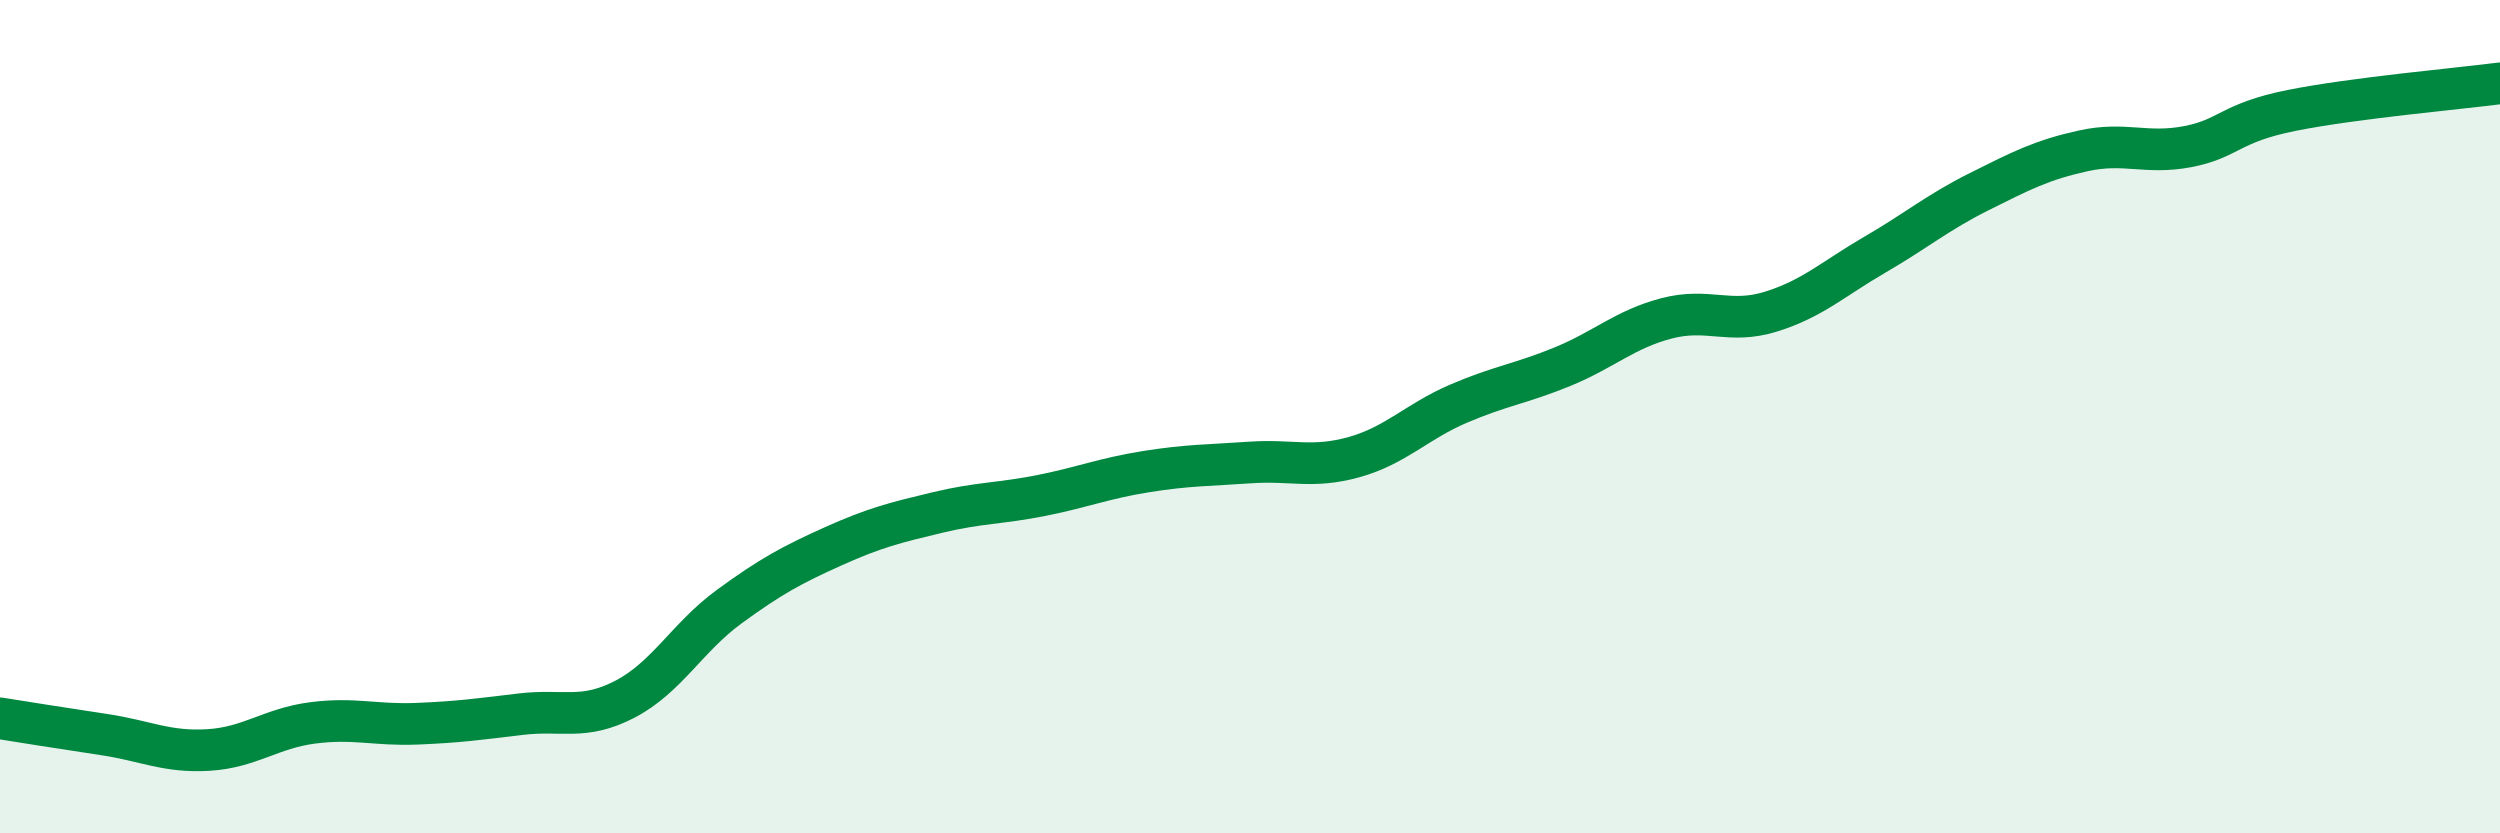 
    <svg width="60" height="20" viewBox="0 0 60 20" xmlns="http://www.w3.org/2000/svg">
      <path
        d="M 0,17.24 C 0.5,17.32 1.5,17.48 2.5,17.63 C 3.5,17.78 4,18.06 5,18 C 6,17.94 6.5,17.48 7.5,17.35 C 8.5,17.22 9,17.41 10,17.37 C 11,17.33 11.5,17.26 12.5,17.14 C 13.5,17.02 14,17.3 15,16.78 C 16,16.26 16.5,15.29 17.5,14.56 C 18.5,13.83 19,13.56 20,13.11 C 21,12.66 21.5,12.54 22.5,12.3 C 23.5,12.06 24,12.09 25,11.89 C 26,11.69 26.5,11.48 27.5,11.32 C 28.5,11.16 29,11.17 30,11.1 C 31,11.03 31.5,11.25 32.5,10.97 C 33.5,10.69 34,10.12 35,9.69 C 36,9.26 36.5,9.21 37.5,8.8 C 38.5,8.39 39,7.9 40,7.64 C 41,7.38 41.5,7.79 42.5,7.48 C 43.5,7.17 44,6.69 45,6.11 C 46,5.53 46.5,5.1 47.5,4.6 C 48.5,4.1 49,3.84 50,3.62 C 51,3.4 51.5,3.71 52.5,3.52 C 53.5,3.33 53.5,2.95 55,2.65 C 56.5,2.35 59,2.13 60,2L60 20L0 20Z"
        fill="#008740"
        opacity="0.1"
        stroke-linecap="round"
        stroke-linejoin="round"
      />
      <path
        d="M 0,17.24 C 0.5,17.32 1.5,17.48 2.5,17.63 C 3.5,17.78 4,18.06 5,18 C 6,17.94 6.5,17.48 7.5,17.35 C 8.5,17.22 9,17.41 10,17.37 C 11,17.33 11.5,17.26 12.5,17.14 C 13.5,17.02 14,17.3 15,16.78 C 16,16.26 16.5,15.29 17.5,14.56 C 18.5,13.83 19,13.56 20,13.11 C 21,12.66 21.5,12.54 22.5,12.3 C 23.5,12.06 24,12.09 25,11.89 C 26,11.69 26.5,11.48 27.5,11.32 C 28.5,11.16 29,11.17 30,11.1 C 31,11.03 31.5,11.25 32.5,10.97 C 33.5,10.69 34,10.12 35,9.69 C 36,9.26 36.5,9.21 37.5,8.8 C 38.5,8.39 39,7.9 40,7.64 C 41,7.38 41.5,7.79 42.5,7.48 C 43.5,7.17 44,6.69 45,6.11 C 46,5.53 46.5,5.1 47.5,4.6 C 48.5,4.1 49,3.84 50,3.62 C 51,3.4 51.5,3.71 52.5,3.52 C 53.5,3.33 53.5,2.95 55,2.65 C 56.5,2.35 59,2.13 60,2"
        stroke="#008740"
        stroke-width="1"
        fill="none"
        stroke-linecap="round"
        stroke-linejoin="round"
      />
    </svg>
  